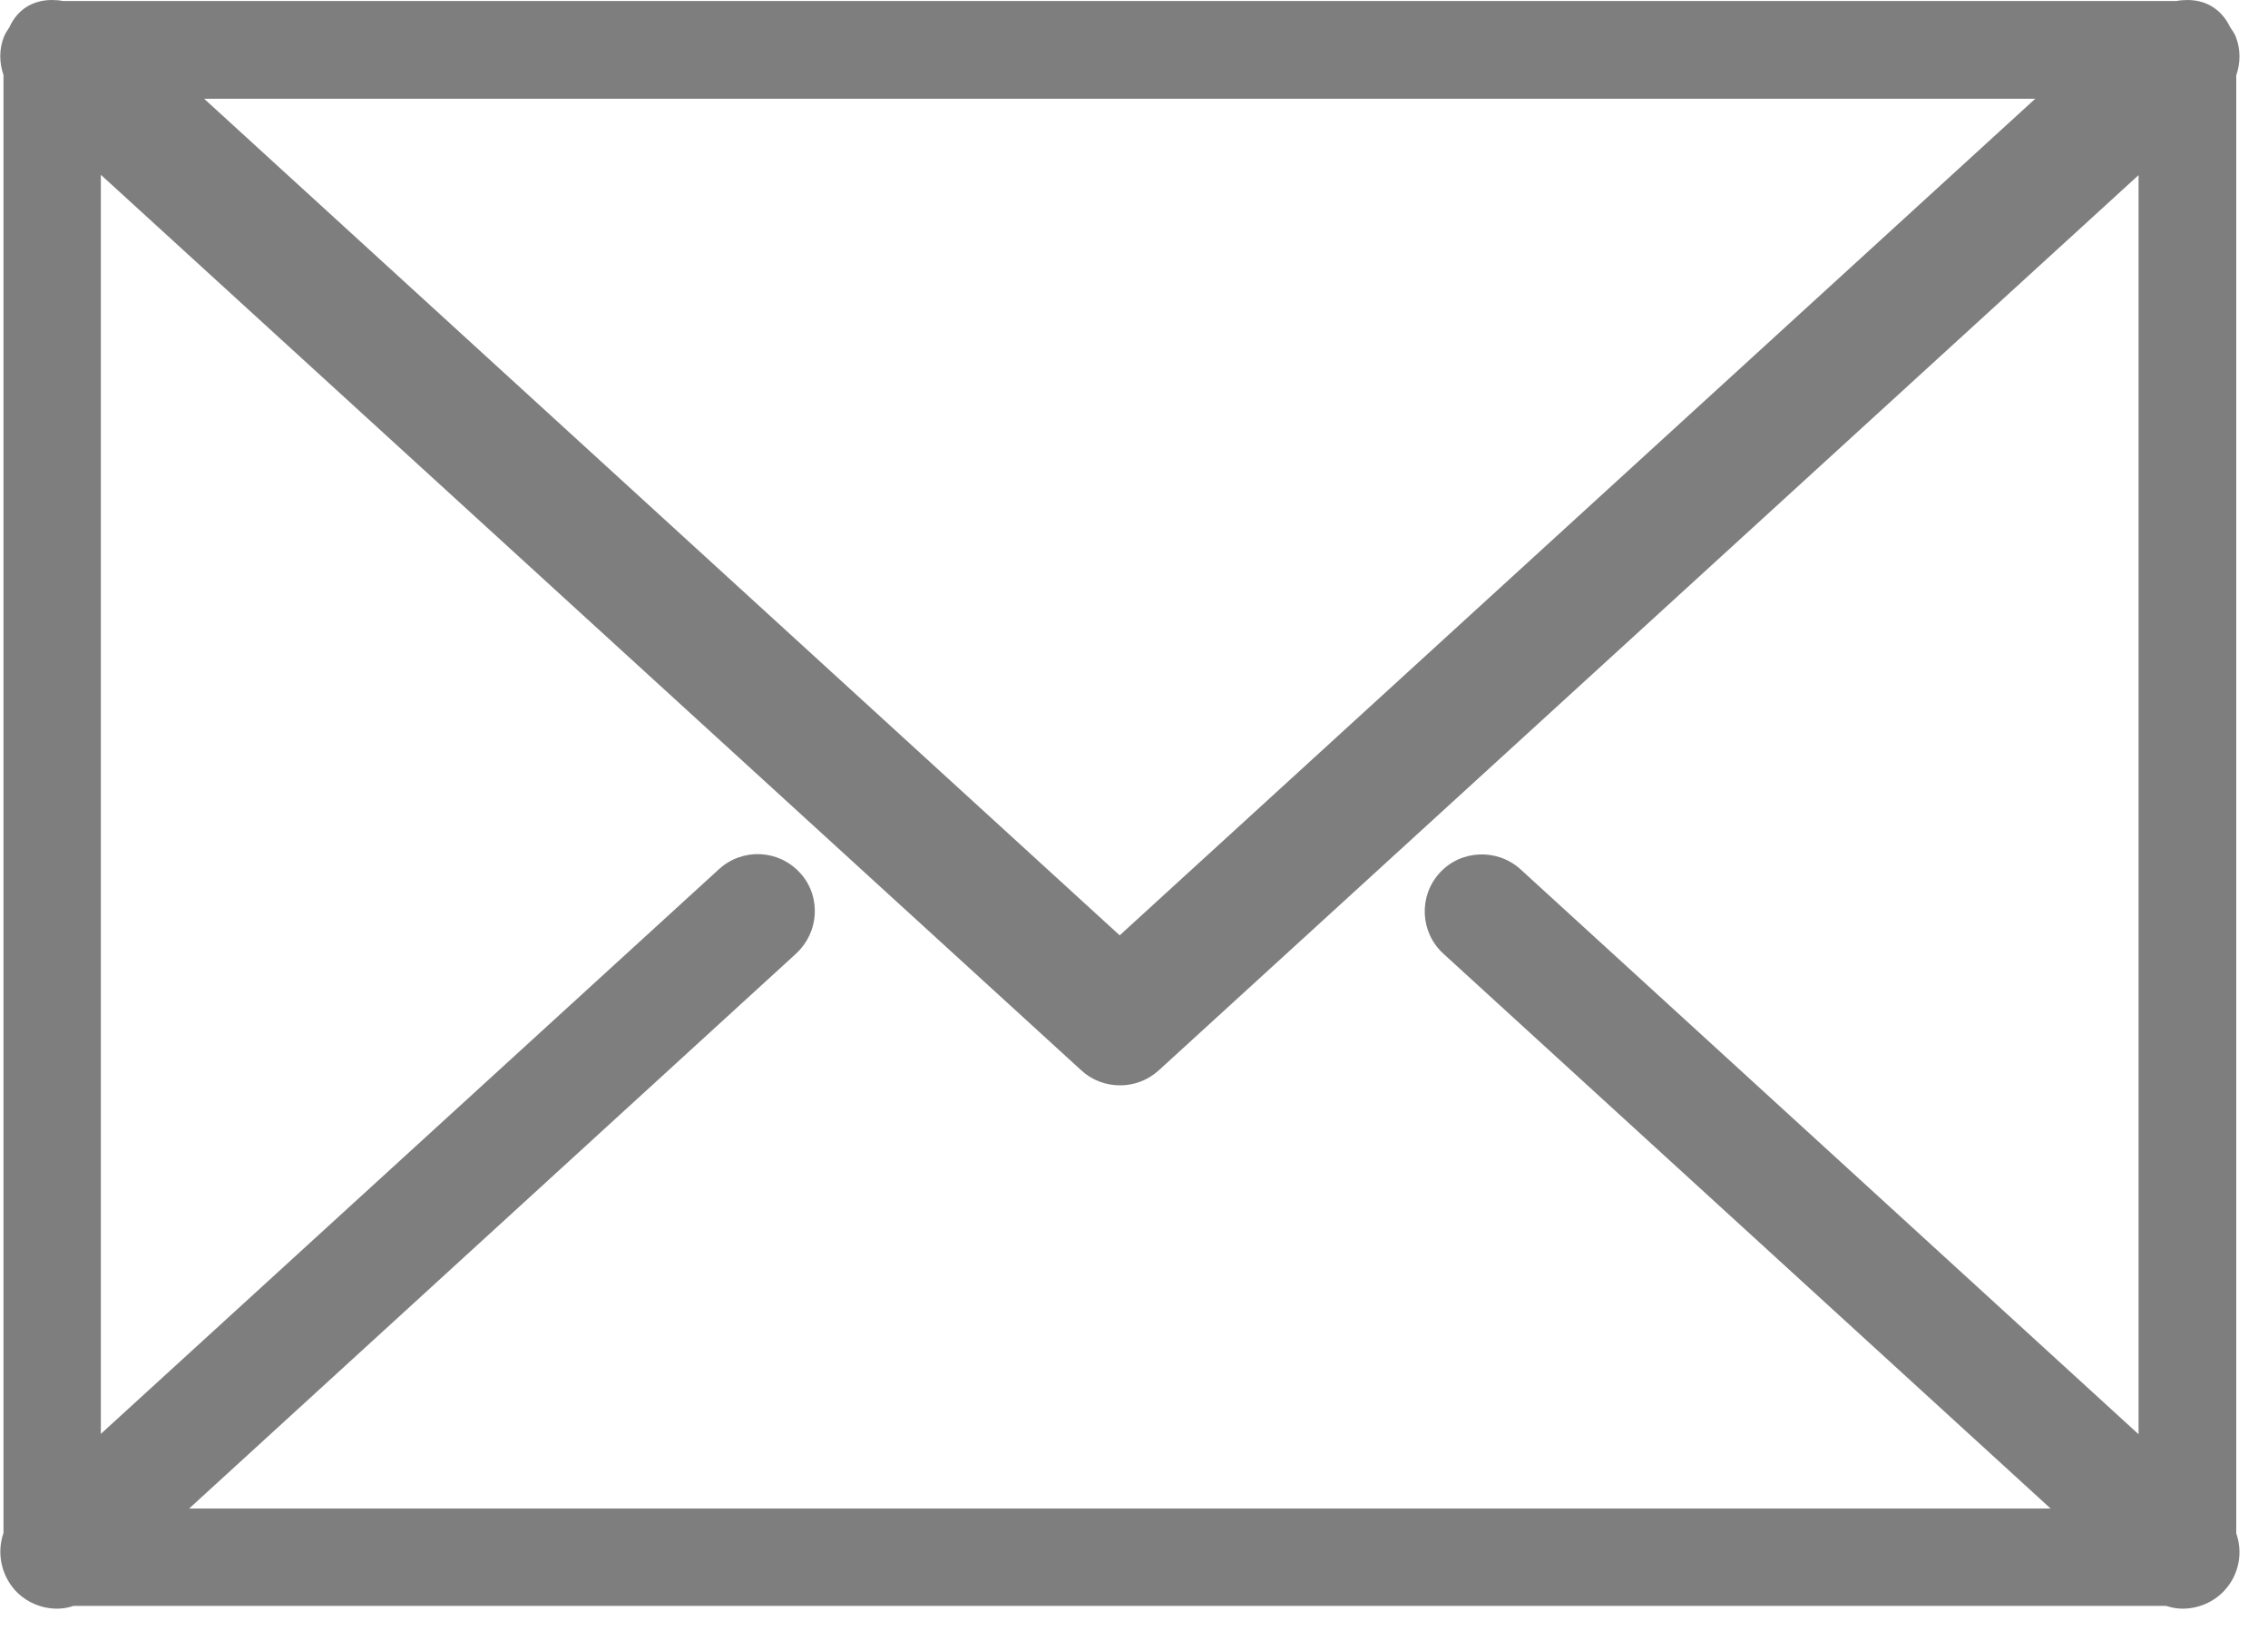 <svg width="65" height="47" viewBox="0 0 65 47" fill="none" xmlns="http://www.w3.org/2000/svg">
<path d="M64.09 2.16C64.21 1.81 64.22 1.43 64.08 1.06C64.04 0.95 63.97 0.87 63.91 0.77C63.68 0.29 63.25 0 62.69 0C62.58 0 62.47 0.01 62.37 0.03H1.81C1.71 0.01 1.6 0 1.49 0C0.92 0 0.49 0.29 0.27 0.78C0.21 0.87 0.15 0.96 0.11 1.06C-0.03 1.42 -0.02 1.8 0.1 2.15V43.94C-0.09 44.49 0.02 45.12 0.43 45.58C0.74 45.92 1.18 46.11 1.64 46.11C1.8 46.11 1.96 46.08 2.11 46.03H62.08C62.23 46.08 62.39 46.11 62.55 46.11C63.01 46.11 63.45 45.92 63.76 45.58C64.18 45.12 64.28 44.49 64.09 43.95V2.16ZM5.85 2.83H58.33L32.09 26.81L5.85 2.83ZM22.82 27.33C23.14 27.03 23.33 26.63 23.35 26.19C23.37 25.75 23.22 25.33 22.92 25.01C22.31 24.35 21.28 24.3 20.61 24.91L2.89 41.1V5.01L30.99 30.68C31.29 30.96 31.69 31.11 32.1 31.11C32.51 31.11 32.9 30.96 33.21 30.68L61.29 5.02V41.11L43.57 24.91C42.9 24.31 41.86 24.36 41.26 25.02C40.65 25.69 40.7 26.72 41.36 27.33L58.77 43.24H5.42L22.82 27.33Z" fill="#7E7E7E"/>
</svg>
